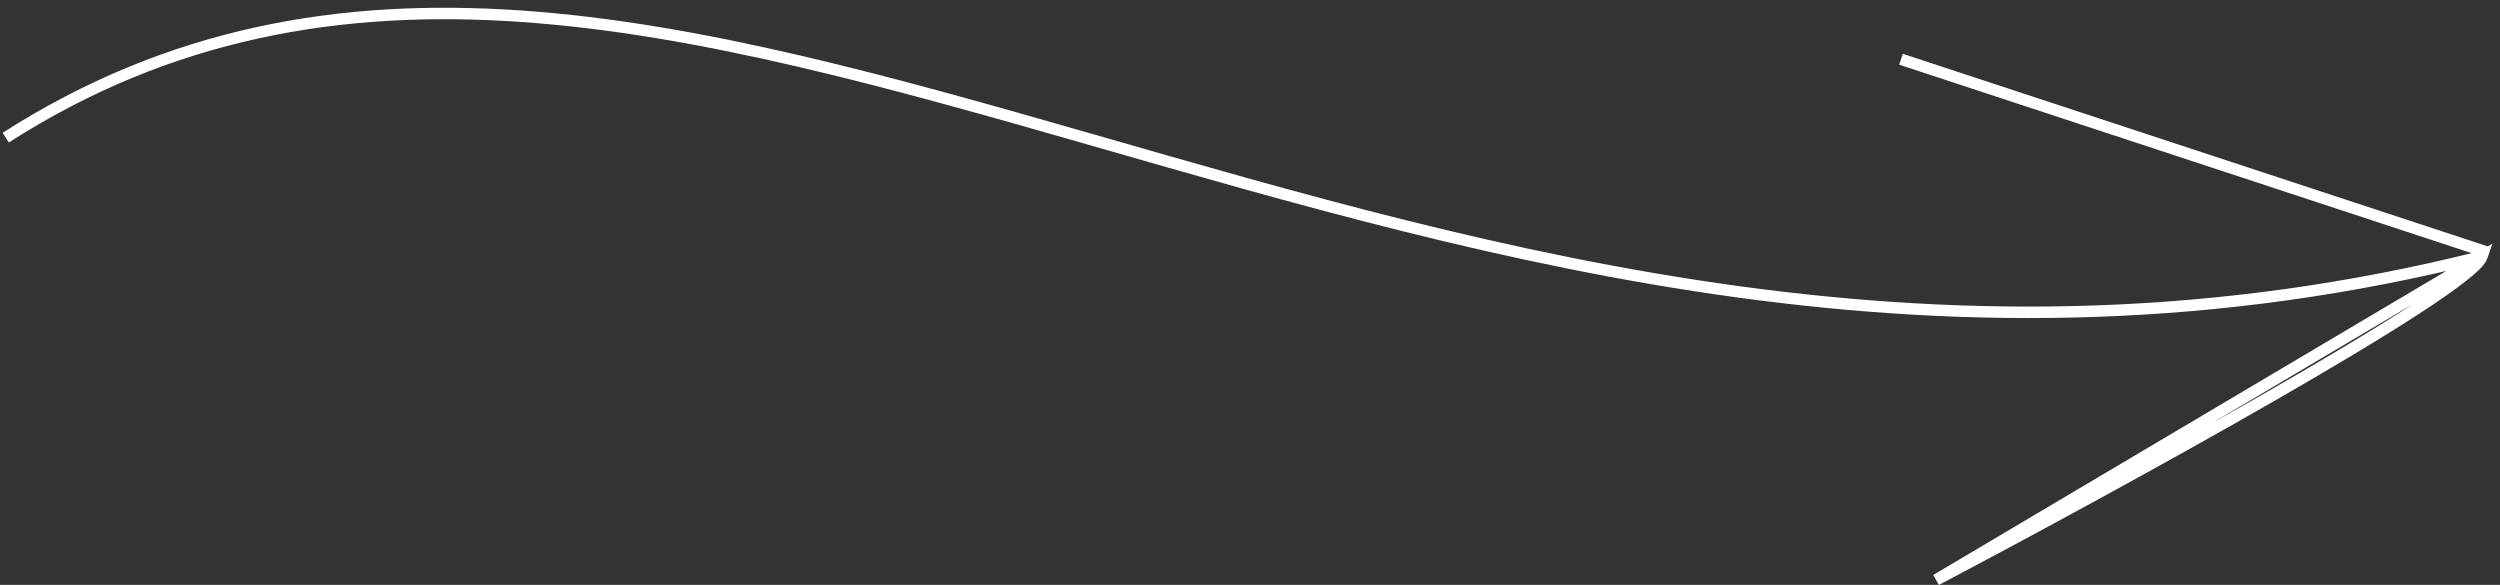 <?xml version="1.0" encoding="UTF-8"?> <svg xmlns="http://www.w3.org/2000/svg" width="218" height="51" viewBox="0 0 218 51" fill="none"><rect x="0" y="0" width="218" height="51" fill="#333333" stroke="none"/><path d="M0.5 12C57.902 -24.737 123.581 45.759 216.429 22.365M216.429 22.365C215.4 25.396 184.273 42.427 168.838 50.564L216.429 22.365ZM217.063 22.053L165.769 5.167" stroke="white"></path></svg> 